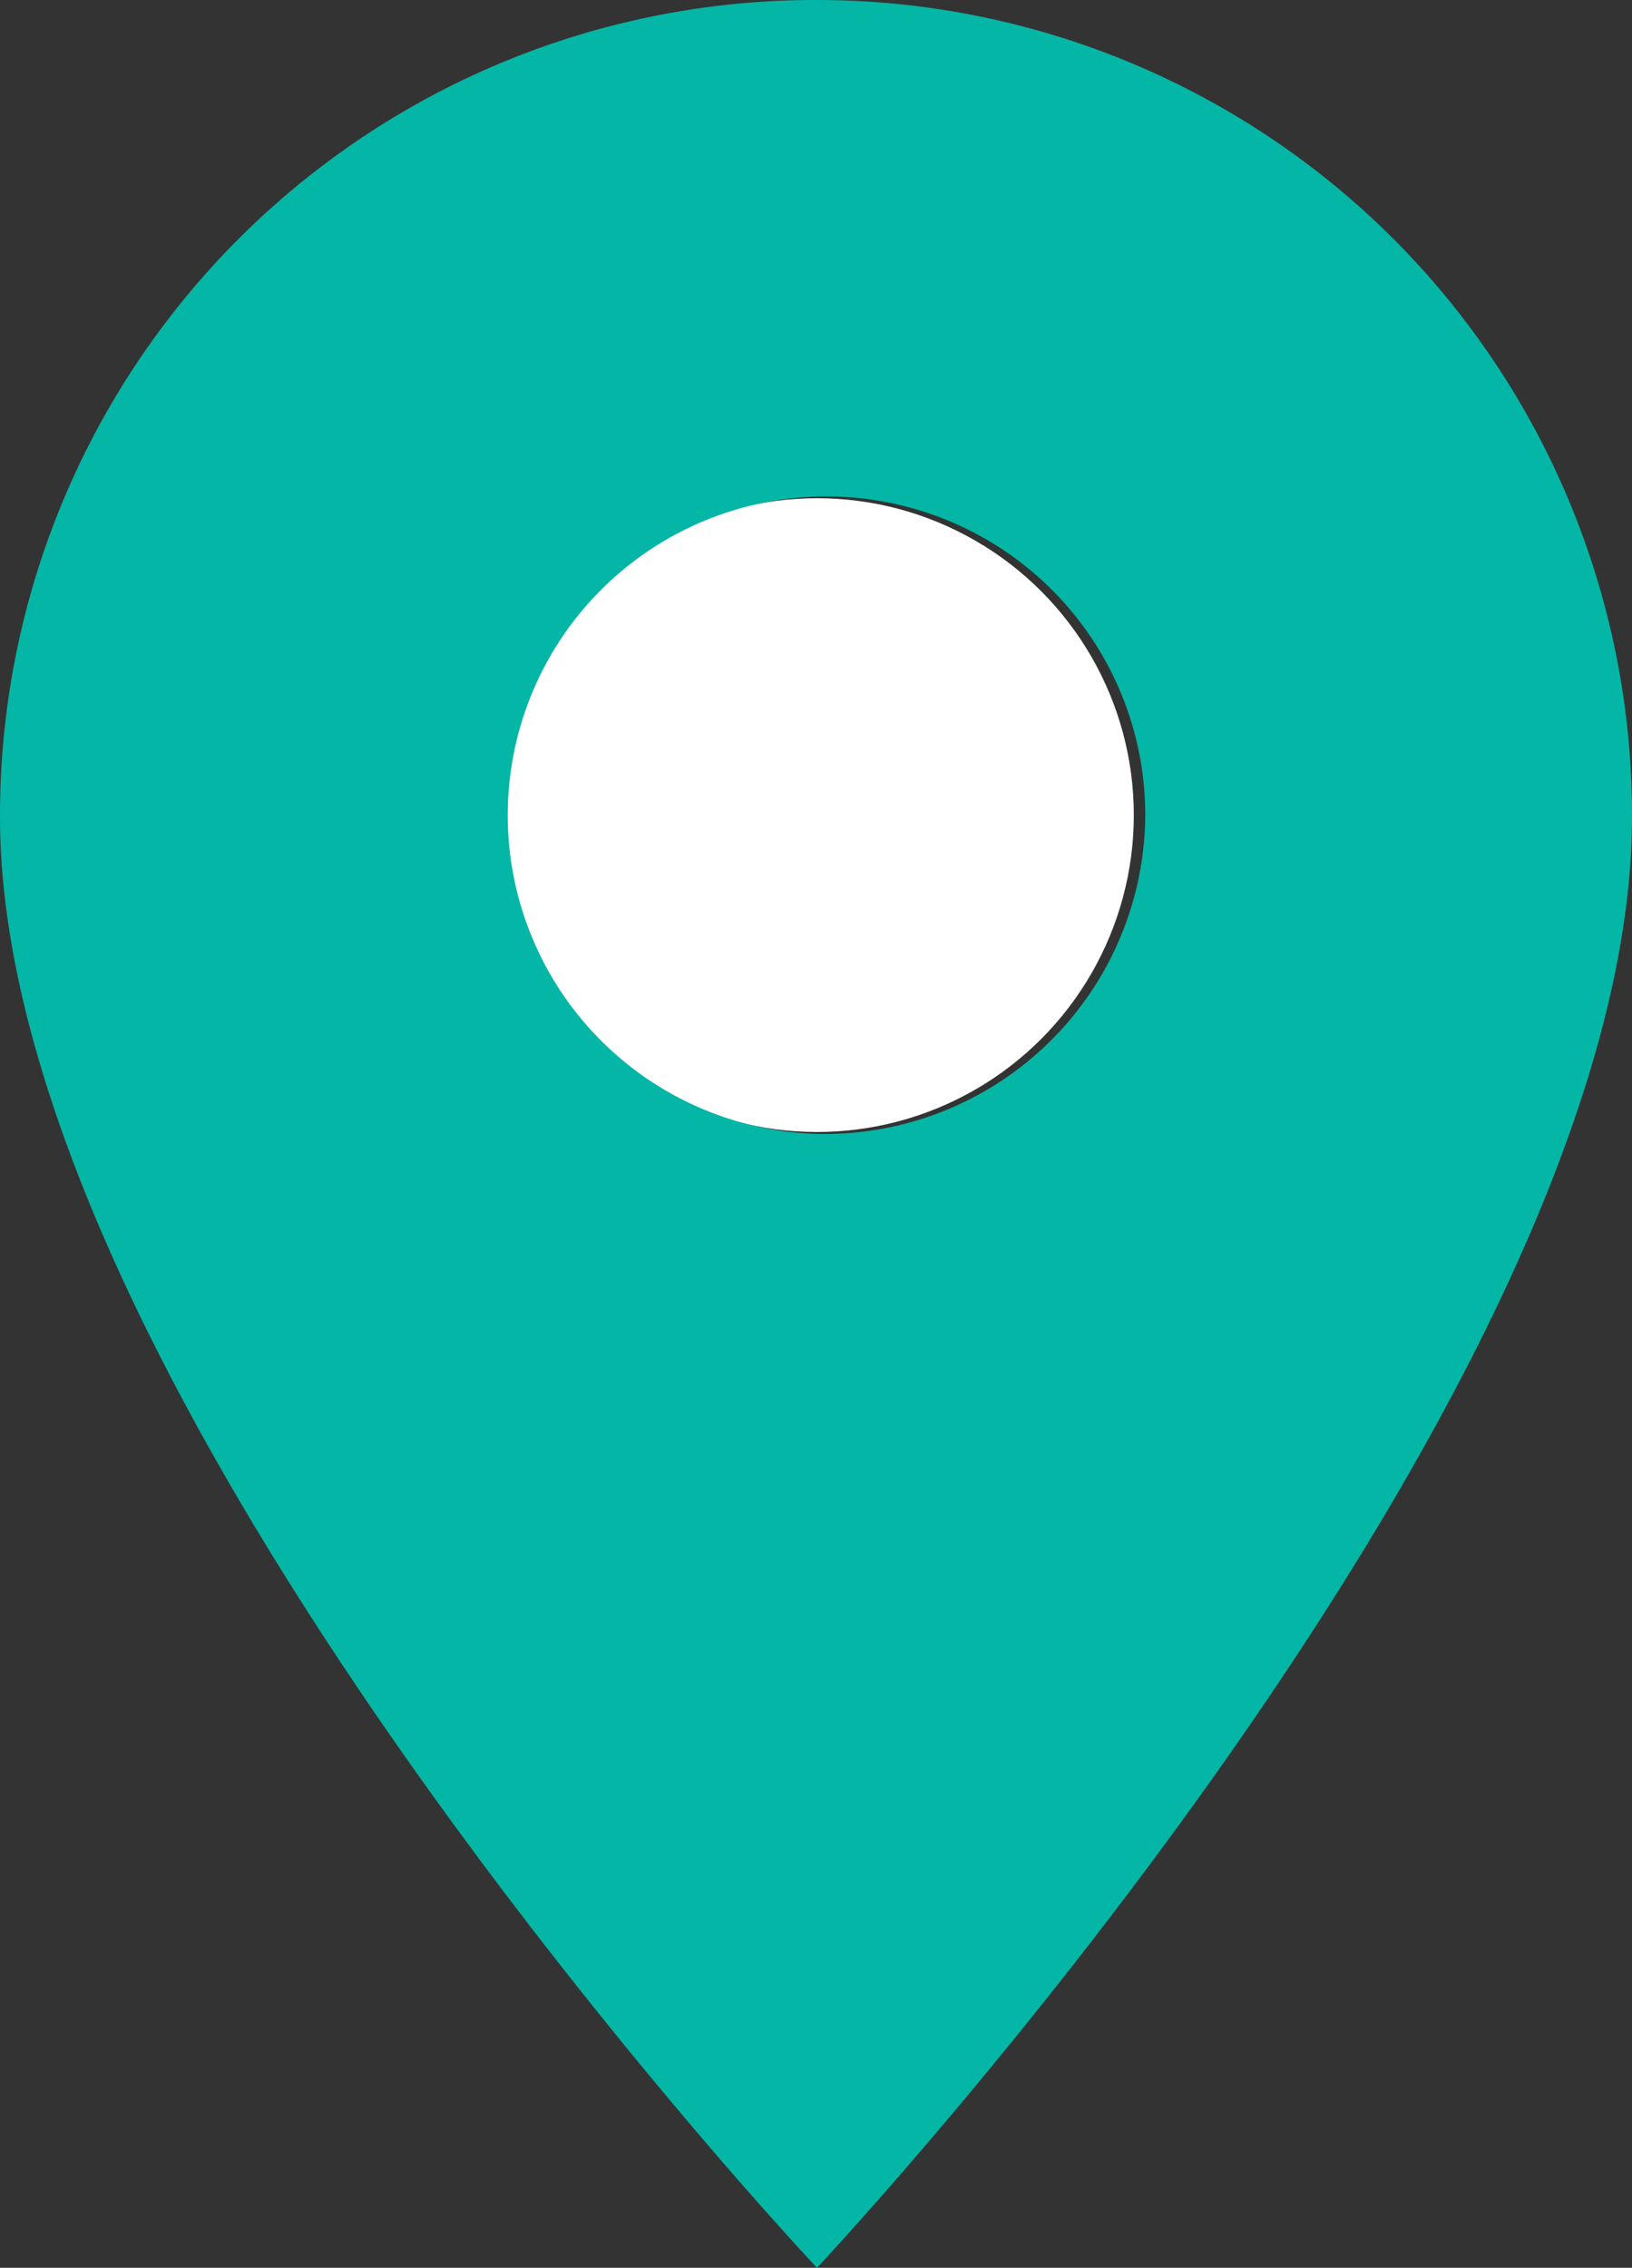 <svg id="Layer_1" data-name="Layer 1" xmlns="http://www.w3.org/2000/svg" viewBox="0 0 8.55 11.88"><rect x="0" y="0" width="8.55" height="11.88" fill="#333333" stroke="none"/><defs><style>.cls-1{fill:#fff;}.cls-2{fill:#04b6a5;}</style></defs><circle class="cls-1" cx="4.28" cy="4.27" r="1.66"/><path class="cls-2" d="M4.28,0A4.27,4.27,0,0,0,0,4.28c0,3.06,4.28,7.6,4.28,7.6s4.27-4.54,4.27-7.6A4.27,4.27,0,0,0,4.28,0Zm0,5.94A1.67,1.67,0,1,1,6,4.27,1.68,1.68,0,0,1,4.28,5.94Z"/></svg>